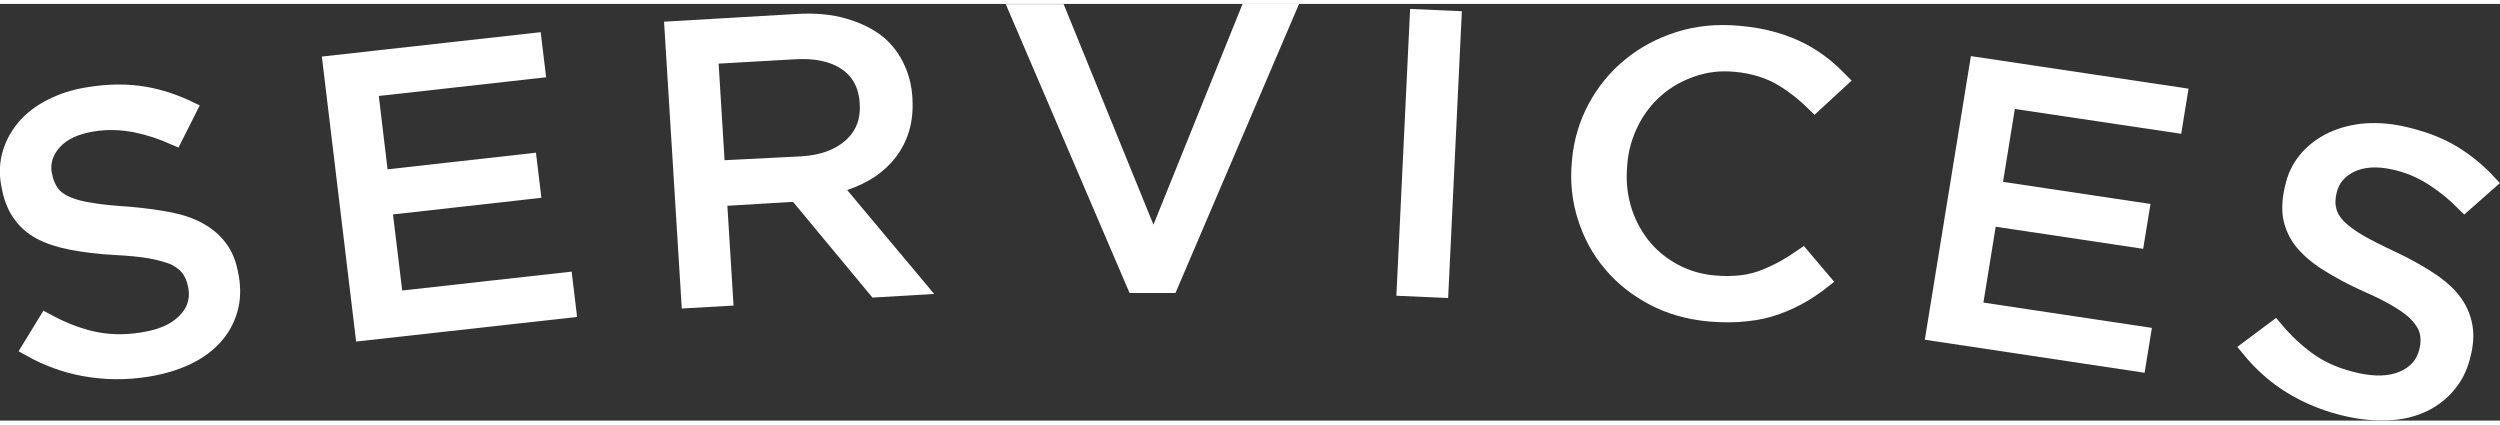<svg width="159" height="27" viewBox="0 0 150 25" fill="none" xmlns="http://www.w3.org/2000/svg">
<rect x="0" y="0" width="150" height="25" fill="#333333" stroke="none"/>
<g clip-path="url(#clip0)">
<path d="M11.793 16.96L11.79 16.939L11.785 16.919L11.775 16.88C11.709 16.539 11.589 16.198 11.382 15.907C11.165 15.603 10.85 15.365 10.476 15.177L10.453 15.165L10.428 15.155C10.077 15.023 9.608 14.877 9.035 14.776C8.467 14.675 7.735 14.605 6.875 14.563C5.917 14.51 5.061 14.403 4.306 14.258C3.562 14.114 2.945 13.909 2.432 13.637C1.937 13.374 1.542 13.018 1.232 12.575C0.926 12.139 0.696 11.583 0.579 10.868L0.575 10.845L0.569 10.823L0.56 10.788C0.448 10.138 0.477 9.528 0.649 8.961C0.825 8.377 1.115 7.864 1.514 7.393C1.921 6.927 2.435 6.528 3.078 6.2C3.723 5.869 4.466 5.625 5.282 5.497L5.282 5.497L5.287 5.496C6.527 5.286 7.675 5.287 8.705 5.468C9.587 5.623 10.455 5.91 11.309 6.318L10.476 7.969C9.696 7.625 8.937 7.377 8.184 7.22L8.184 7.22L8.178 7.218C7.291 7.044 6.408 7.013 5.532 7.161C4.565 7.322 3.777 7.654 3.233 8.246L3.233 8.246C2.718 8.809 2.483 9.481 2.613 10.216L2.616 10.235L2.621 10.254L2.631 10.29C2.7 10.676 2.838 11.008 3.03 11.296C3.257 11.633 3.603 11.876 4.013 12.05C4.407 12.224 4.92 12.355 5.523 12.44C6.102 12.54 6.856 12.609 7.719 12.664C8.662 12.744 9.506 12.864 10.25 13.01C10.979 13.167 11.572 13.383 12.047 13.672L12.047 13.672L12.056 13.677C12.531 13.954 12.917 14.314 13.217 14.735C13.508 15.156 13.71 15.671 13.813 16.305L13.817 16.328L13.823 16.35L13.832 16.386C13.958 17.106 13.929 17.759 13.756 18.354C13.579 18.964 13.276 19.499 12.858 19.963C12.438 20.43 11.883 20.842 11.215 21.158L11.215 21.158C10.511 21.491 9.735 21.724 8.853 21.868C7.547 22.078 6.272 22.065 5.012 21.829C3.91 21.624 2.847 21.237 1.812 20.658L2.784 19.071C3.652 19.541 4.516 19.889 5.367 20.1C6.373 20.35 7.463 20.392 8.632 20.19C9.638 20.03 10.487 19.687 11.083 19.097C11.694 18.507 11.936 17.782 11.793 16.96Z" fill="white" stroke="white"/>
<path d="M32.004 2.247L32.211 3.96L22.673 5.025L22.173 5.081L22.232 5.581L22.757 9.983L22.816 10.476L23.309 10.42L31.721 9.478L31.927 11.191L23.524 12.133L23.023 12.189L23.083 12.69L23.636 17.255L23.696 17.747L24.188 17.692L33.862 16.613L34.069 18.34L21.805 19.705L19.868 3.599L32.004 2.247Z" fill="white" stroke="white"/>
<path d="M40.373 1.536L47.827 1.101L47.828 1.101C48.903 1.035 49.85 1.128 50.662 1.368C51.489 1.613 52.174 1.953 52.718 2.403C53.178 2.81 53.529 3.272 53.781 3.818L53.781 3.818L53.785 3.826C54.05 4.374 54.205 4.974 54.245 5.66V5.7V5.715L54.246 5.73C54.285 6.387 54.22 6.958 54.067 7.487C53.914 8.001 53.673 8.466 53.368 8.871C53.064 9.273 52.681 9.632 52.225 9.946C51.769 10.248 51.243 10.502 50.672 10.693L49.978 10.927L50.448 11.488L55.029 16.96L52.572 17.105L47.969 11.559L47.82 11.378H47.585H47.528H47.513L47.498 11.379L43.613 11.611L43.113 11.641L43.144 12.141L43.482 17.627L41.375 17.747L40.373 1.536ZM48.106 9.644L48.106 9.644L48.111 9.643C49.307 9.57 50.303 9.231 51.048 8.577C51.807 7.91 52.145 7.037 52.083 6.012V5.973V5.958L52.082 5.943C52.018 4.868 51.584 4.029 50.754 3.479C49.951 2.947 48.909 2.75 47.669 2.822C47.669 2.822 47.669 2.822 47.669 2.822L43.09 3.082L42.589 3.11L42.619 3.612L42.974 9.407L43.004 9.901L43.498 9.876L48.106 9.644Z" fill="white" stroke="white"/>
<path d="M69.671 13.432L74.891 0.5H77.185L70.197 16.846H68.105L61.104 0.514H63.483L68.745 13.434L69.21 14.576L69.671 13.432Z" fill="white" stroke="white"/>
<path d="M84.307 17.032L85.082 0.822L87.188 0.915L86.413 17.125L84.307 17.032Z" fill="white" stroke="white"/>
<path d="M108.146 15.193L109.337 16.601C108.979 16.884 108.607 17.136 108.224 17.37C107.718 17.677 107.182 17.924 106.61 18.134C106.056 18.337 105.446 18.478 104.778 18.543L104.778 18.543L104.768 18.544C104.1 18.621 103.369 18.622 102.573 18.556C101.325 18.438 100.214 18.126 99.217 17.6C98.207 17.068 97.365 16.397 96.687 15.589L96.687 15.589L96.684 15.585C95.993 14.779 95.486 13.842 95.15 12.78C94.816 11.723 94.696 10.617 94.816 9.47L94.819 9.444V9.418V9.386C94.928 8.231 95.249 7.183 95.766 6.224C96.289 5.255 96.97 4.418 97.825 3.723L97.825 3.723L97.828 3.721C98.667 3.027 99.644 2.509 100.751 2.158C101.844 1.811 103.038 1.693 104.326 1.81L104.33 1.81C105.107 1.876 105.812 2.007 106.444 2.189C107.07 2.373 107.633 2.593 108.135 2.861C108.642 3.131 109.096 3.439 109.526 3.789C109.823 4.038 110.107 4.301 110.382 4.581L108.885 5.96C108.302 5.386 107.676 4.89 107.017 4.482L107.017 4.482L107.013 4.48C106.174 3.97 105.22 3.677 104.135 3.576C103.216 3.487 102.35 3.59 101.529 3.874C100.724 4.152 100 4.551 99.365 5.104C98.734 5.653 98.225 6.307 97.841 7.076C97.46 7.84 97.215 8.667 97.138 9.567L97.137 9.588V9.609V9.639C97.049 10.525 97.126 11.385 97.353 12.203C97.585 13.035 97.969 13.775 98.472 14.436L98.472 14.436L98.476 14.441C98.987 15.098 99.621 15.633 100.373 16.048C101.13 16.465 101.964 16.717 102.869 16.791C104 16.892 105.049 16.781 105.951 16.4C106.69 16.105 107.422 15.698 108.146 15.193Z" fill="white" stroke="white"/>
<path d="M118.93 18.414L128.539 19.856L128.261 21.562L116.063 19.728L118.668 3.698L130.737 5.504L130.458 7.224L120.964 5.807L120.476 5.734L120.397 6.221L119.688 10.595L119.607 11.095L120.107 11.17L128.454 12.421L128.176 14.126L119.816 12.873L119.327 12.8L119.248 13.288L118.511 17.84L118.43 18.339L118.93 18.414Z" fill="white" stroke="white"/>
<path d="M141.503 22.66L141.503 22.66L141.507 22.661C142.512 22.863 143.419 22.849 144.185 22.521C144.953 22.192 145.469 21.622 145.651 20.811L145.663 20.765L145.663 20.765L145.666 20.754C145.752 20.387 145.756 20.023 145.681 19.696C145.598 19.321 145.383 18.987 145.115 18.682C144.826 18.355 144.424 18.051 143.921 17.751C143.426 17.448 142.781 17.124 141.992 16.779C141.123 16.393 140.378 15.981 139.727 15.58C139.097 15.192 138.6 14.773 138.228 14.341C137.871 13.925 137.637 13.451 137.513 12.938C137.394 12.435 137.411 11.835 137.569 11.12L137.581 11.074L137.584 11.064L137.586 11.054C137.726 10.402 137.991 9.847 138.376 9.38C138.769 8.903 139.239 8.535 139.793 8.249C140.341 7.967 140.99 7.776 141.719 7.686C142.443 7.611 143.212 7.648 144.027 7.816C145.263 8.081 146.325 8.473 147.2 9.01C147.957 9.474 148.656 10.042 149.279 10.713L147.875 11.951C147.285 11.357 146.671 10.858 146.033 10.447C145.273 9.949 144.45 9.611 143.595 9.434C142.632 9.228 141.762 9.274 141.053 9.608L141.053 9.608L141.044 9.612C140.356 9.952 139.885 10.47 139.717 11.199L139.704 11.247L139.702 11.257L139.699 11.267C139.62 11.635 139.593 12.003 139.687 12.375C139.772 12.77 140.008 13.121 140.299 13.418L140.299 13.418L140.309 13.427C140.614 13.721 141.031 14.031 141.554 14.334C142.069 14.631 142.736 14.966 143.535 15.338C144.383 15.74 145.126 16.152 145.739 16.559L145.739 16.559L145.743 16.562C146.36 16.963 146.825 17.378 147.167 17.817C147.502 18.248 147.712 18.713 147.825 19.217C147.933 19.704 147.925 20.255 147.784 20.877L147.772 20.924L147.769 20.934L147.767 20.945C147.612 21.669 147.331 22.265 146.932 22.758L146.932 22.758L146.927 22.764C146.537 23.261 146.044 23.654 145.465 23.952C144.887 24.236 144.215 24.424 143.472 24.474C142.712 24.525 141.907 24.474 141.028 24.292C139.733 24.016 138.554 23.557 137.472 22.893C136.53 22.314 135.697 21.573 134.956 20.666L136.487 19.523C137.118 20.273 137.787 20.894 138.493 21.401C139.34 22.01 140.345 22.416 141.503 22.66Z" fill="white" stroke="white"/>
</g>
<defs>
<clipPath id="clip0">
<rect width="150" height="25" fill="white"/>
</clipPath>
</defs>
</svg>
